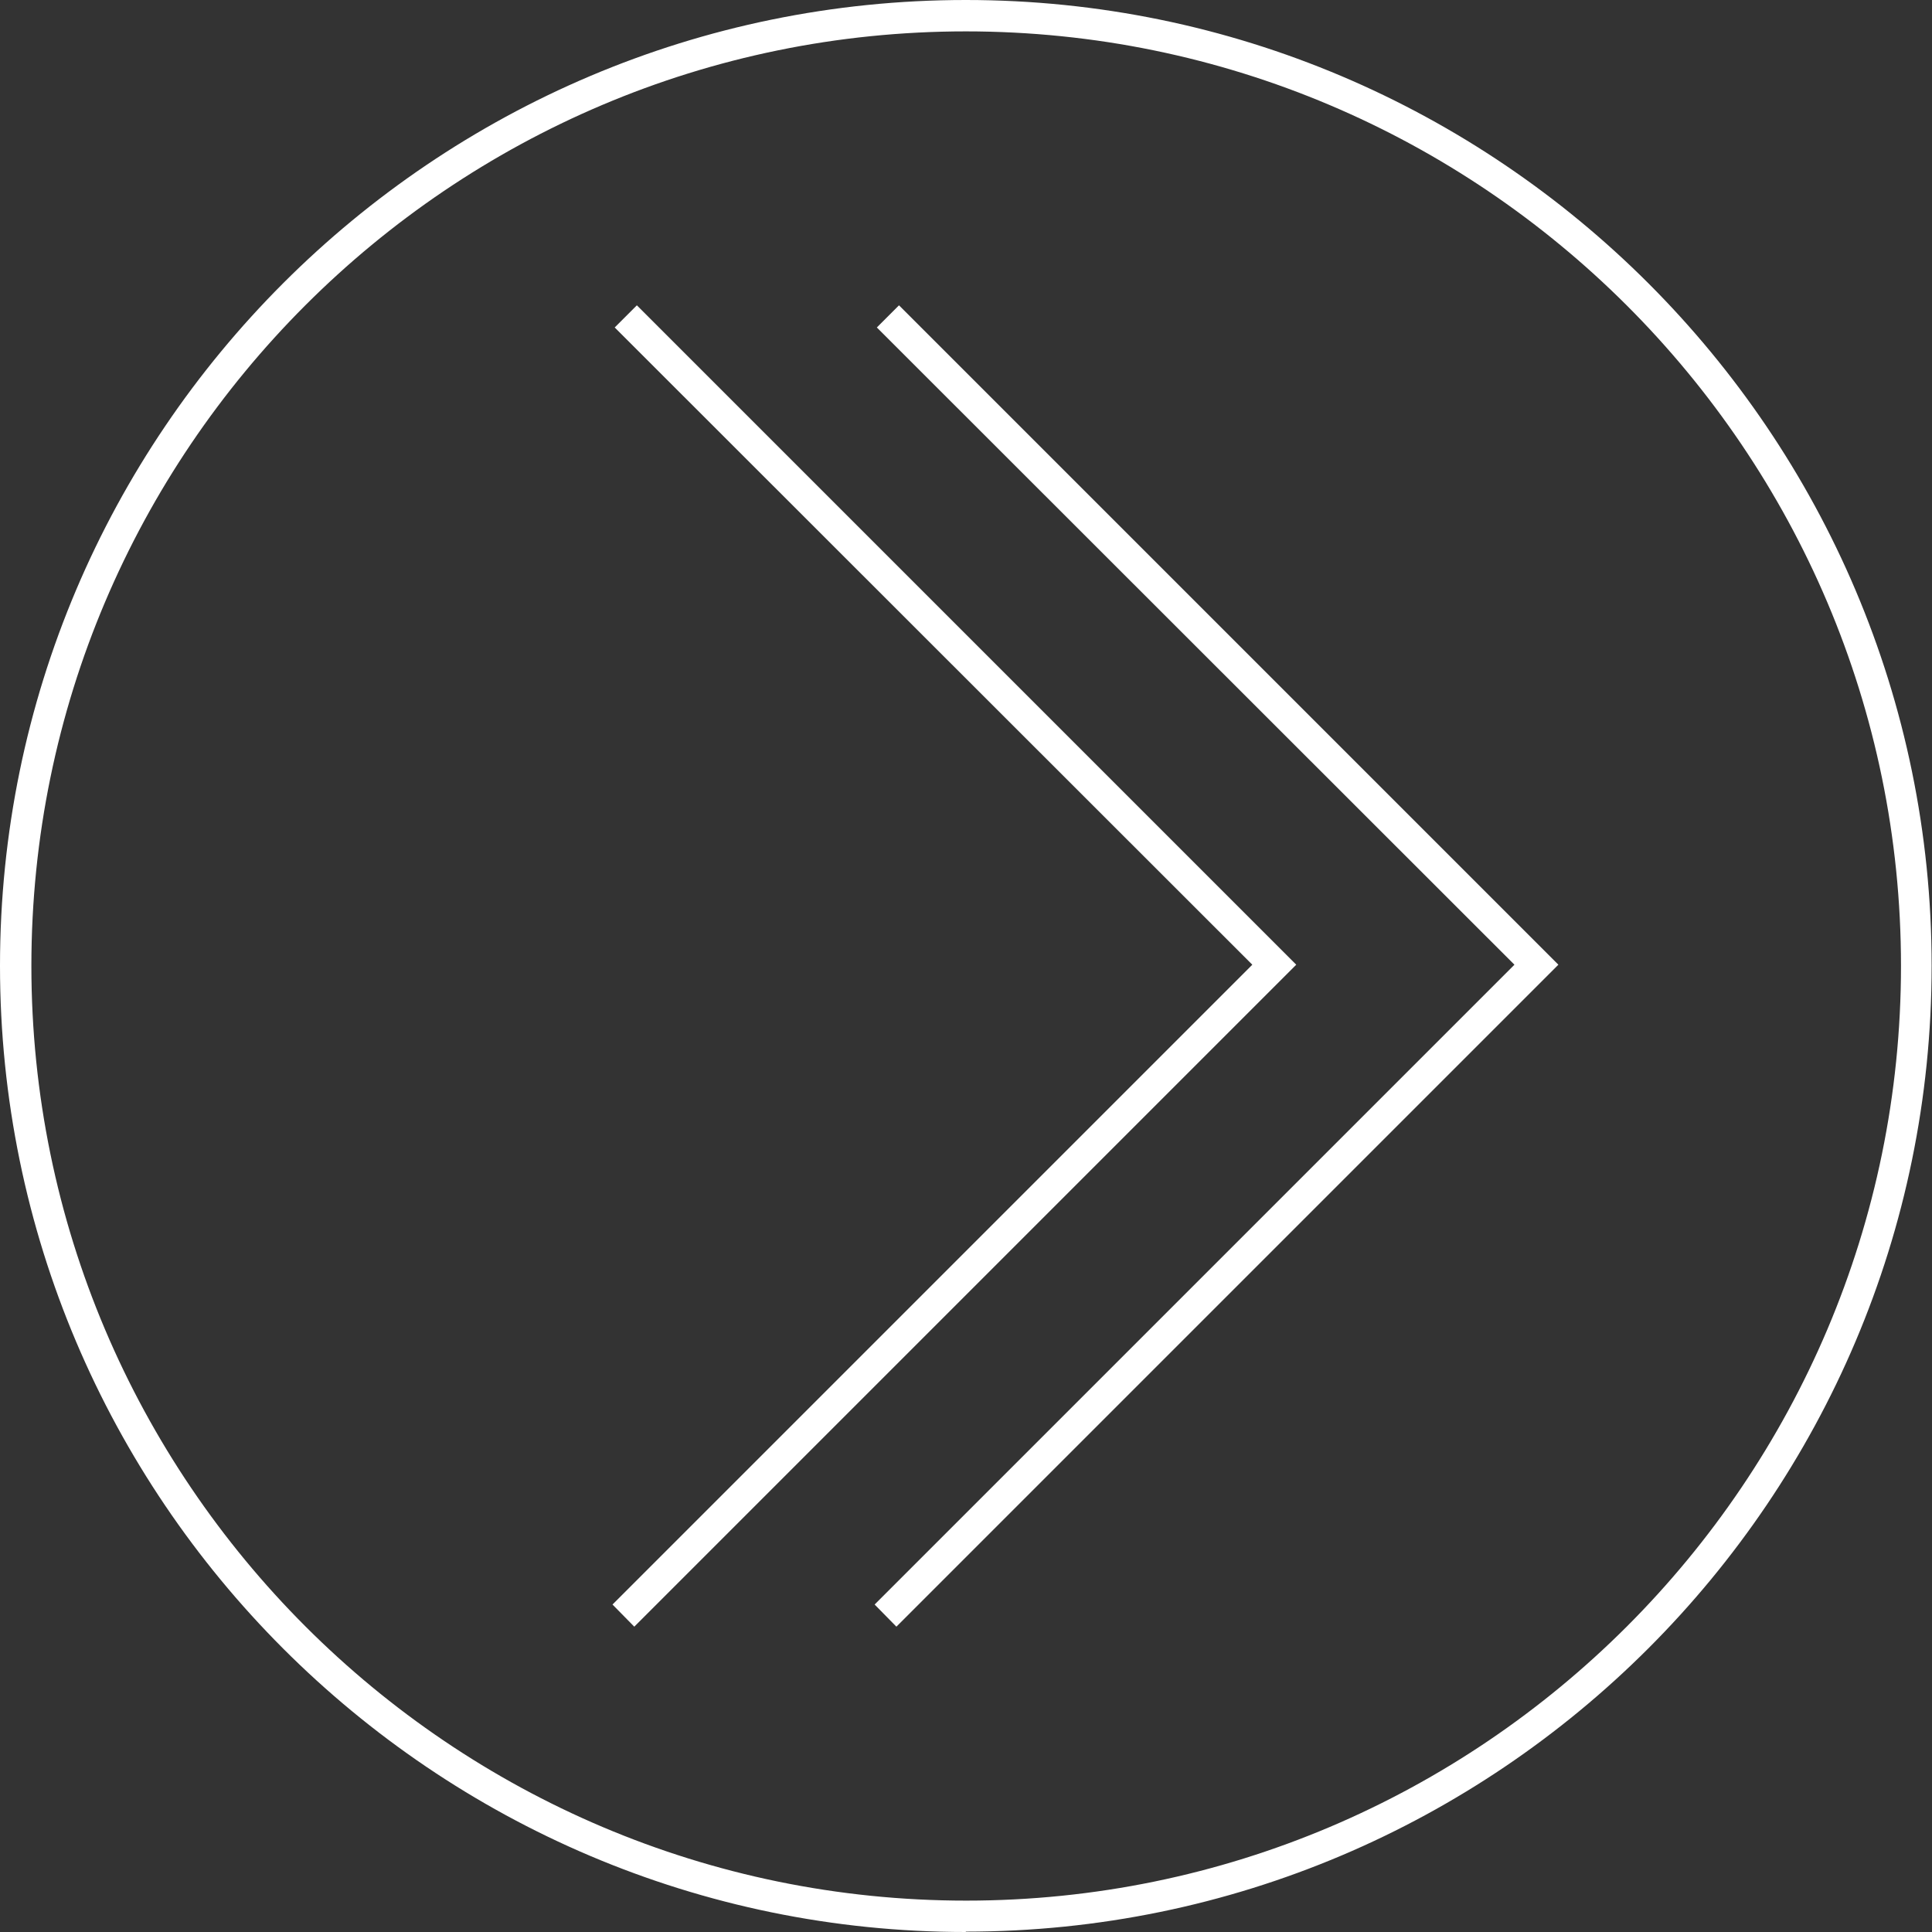 <?xml version="1.0" encoding="UTF-8"?>
<svg id="Layer_2" data-name="Layer 2" xmlns="http://www.w3.org/2000/svg" viewBox="0 0 52.33 52.33">
  <rect x="0" y="0" width="52.33" height="52.33" fill="#333333" stroke="none"/>
  <defs>
    <style>
      .cls-1 {
        fill: #fff;
        stroke-width: 0px;
      }
    </style>
  </defs>
  <g id="Layer_1-2" data-name="Layer 1">
    <g>
      <path class="cls-1" d="m26.16,52.33C11.74,52.33,0,40.59,0,26.16S11.74,0,26.16,0s26.16,11.74,26.16,26.16-11.74,26.16-26.16,26.16ZM26.16.85C12.2.85.85,12.2.85,26.16s11.36,25.32,25.32,25.32,25.32-11.36,25.32-25.32S40.12.85,26.16.85Z"/>
      <polygon class="cls-1" points="24.28 44.06 23.69 43.46 41.02 26.13 23.75 8.87 24.35 8.27 42.21 26.13 24.28 44.06"/>
      <polygon class="cls-1" points="17.18 44.06 16.59 43.46 33.92 26.13 16.65 8.87 17.25 8.27 35.11 26.13 17.18 44.06"/>
    </g>
  </g>
</svg>